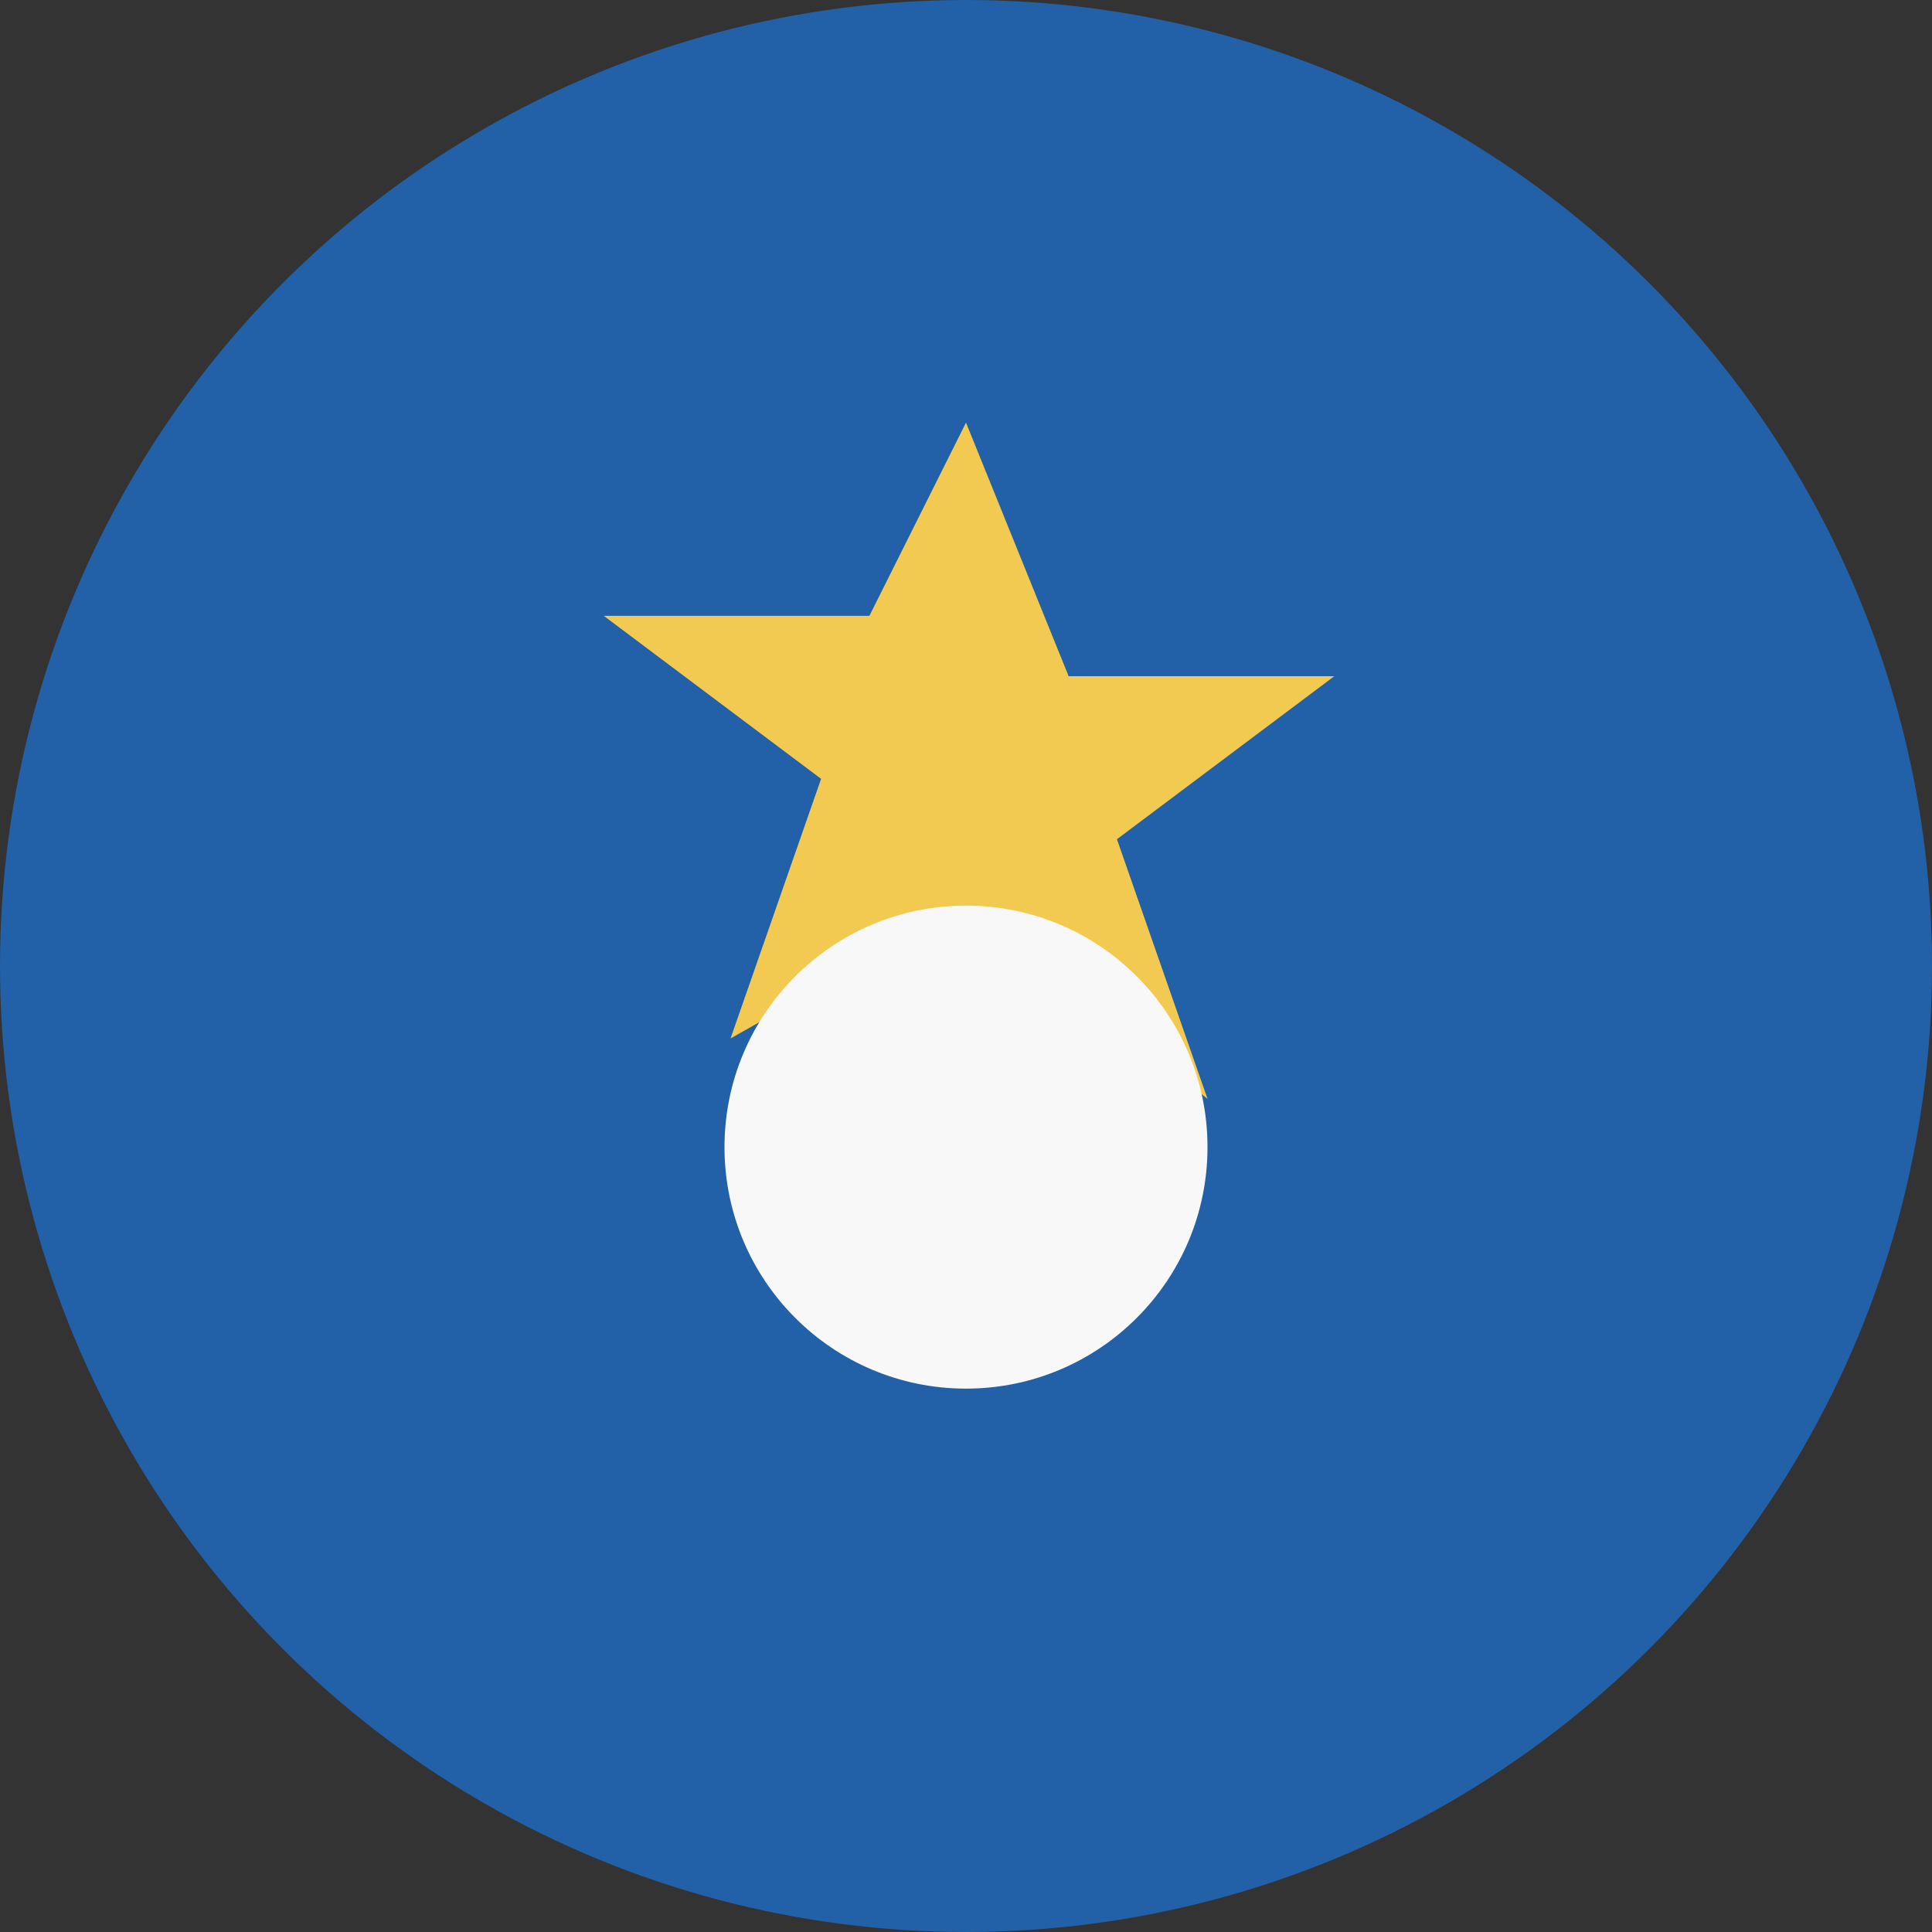 <?xml version="1.0" encoding="UTF-8"?>
<svg xmlns="http://www.w3.org/2000/svg" width="32" height="32" viewBox="0 0 32 32"><rect x="0" y="0" width="32" height="32" fill="#333333" stroke="none"/><circle cx="16" cy="16" r="16" fill="#2260A7"/><path d="M16 7l1.7 4.2h4.4l-3.6 2.7 1.5 4.3L16 15l-3.9 2.2 1.5-4.3-3.6-2.7h4.4L16 7z" fill="#F2CA51"/><circle cx="16" cy="19" r="4" fill="#F8F8F8"/></svg>